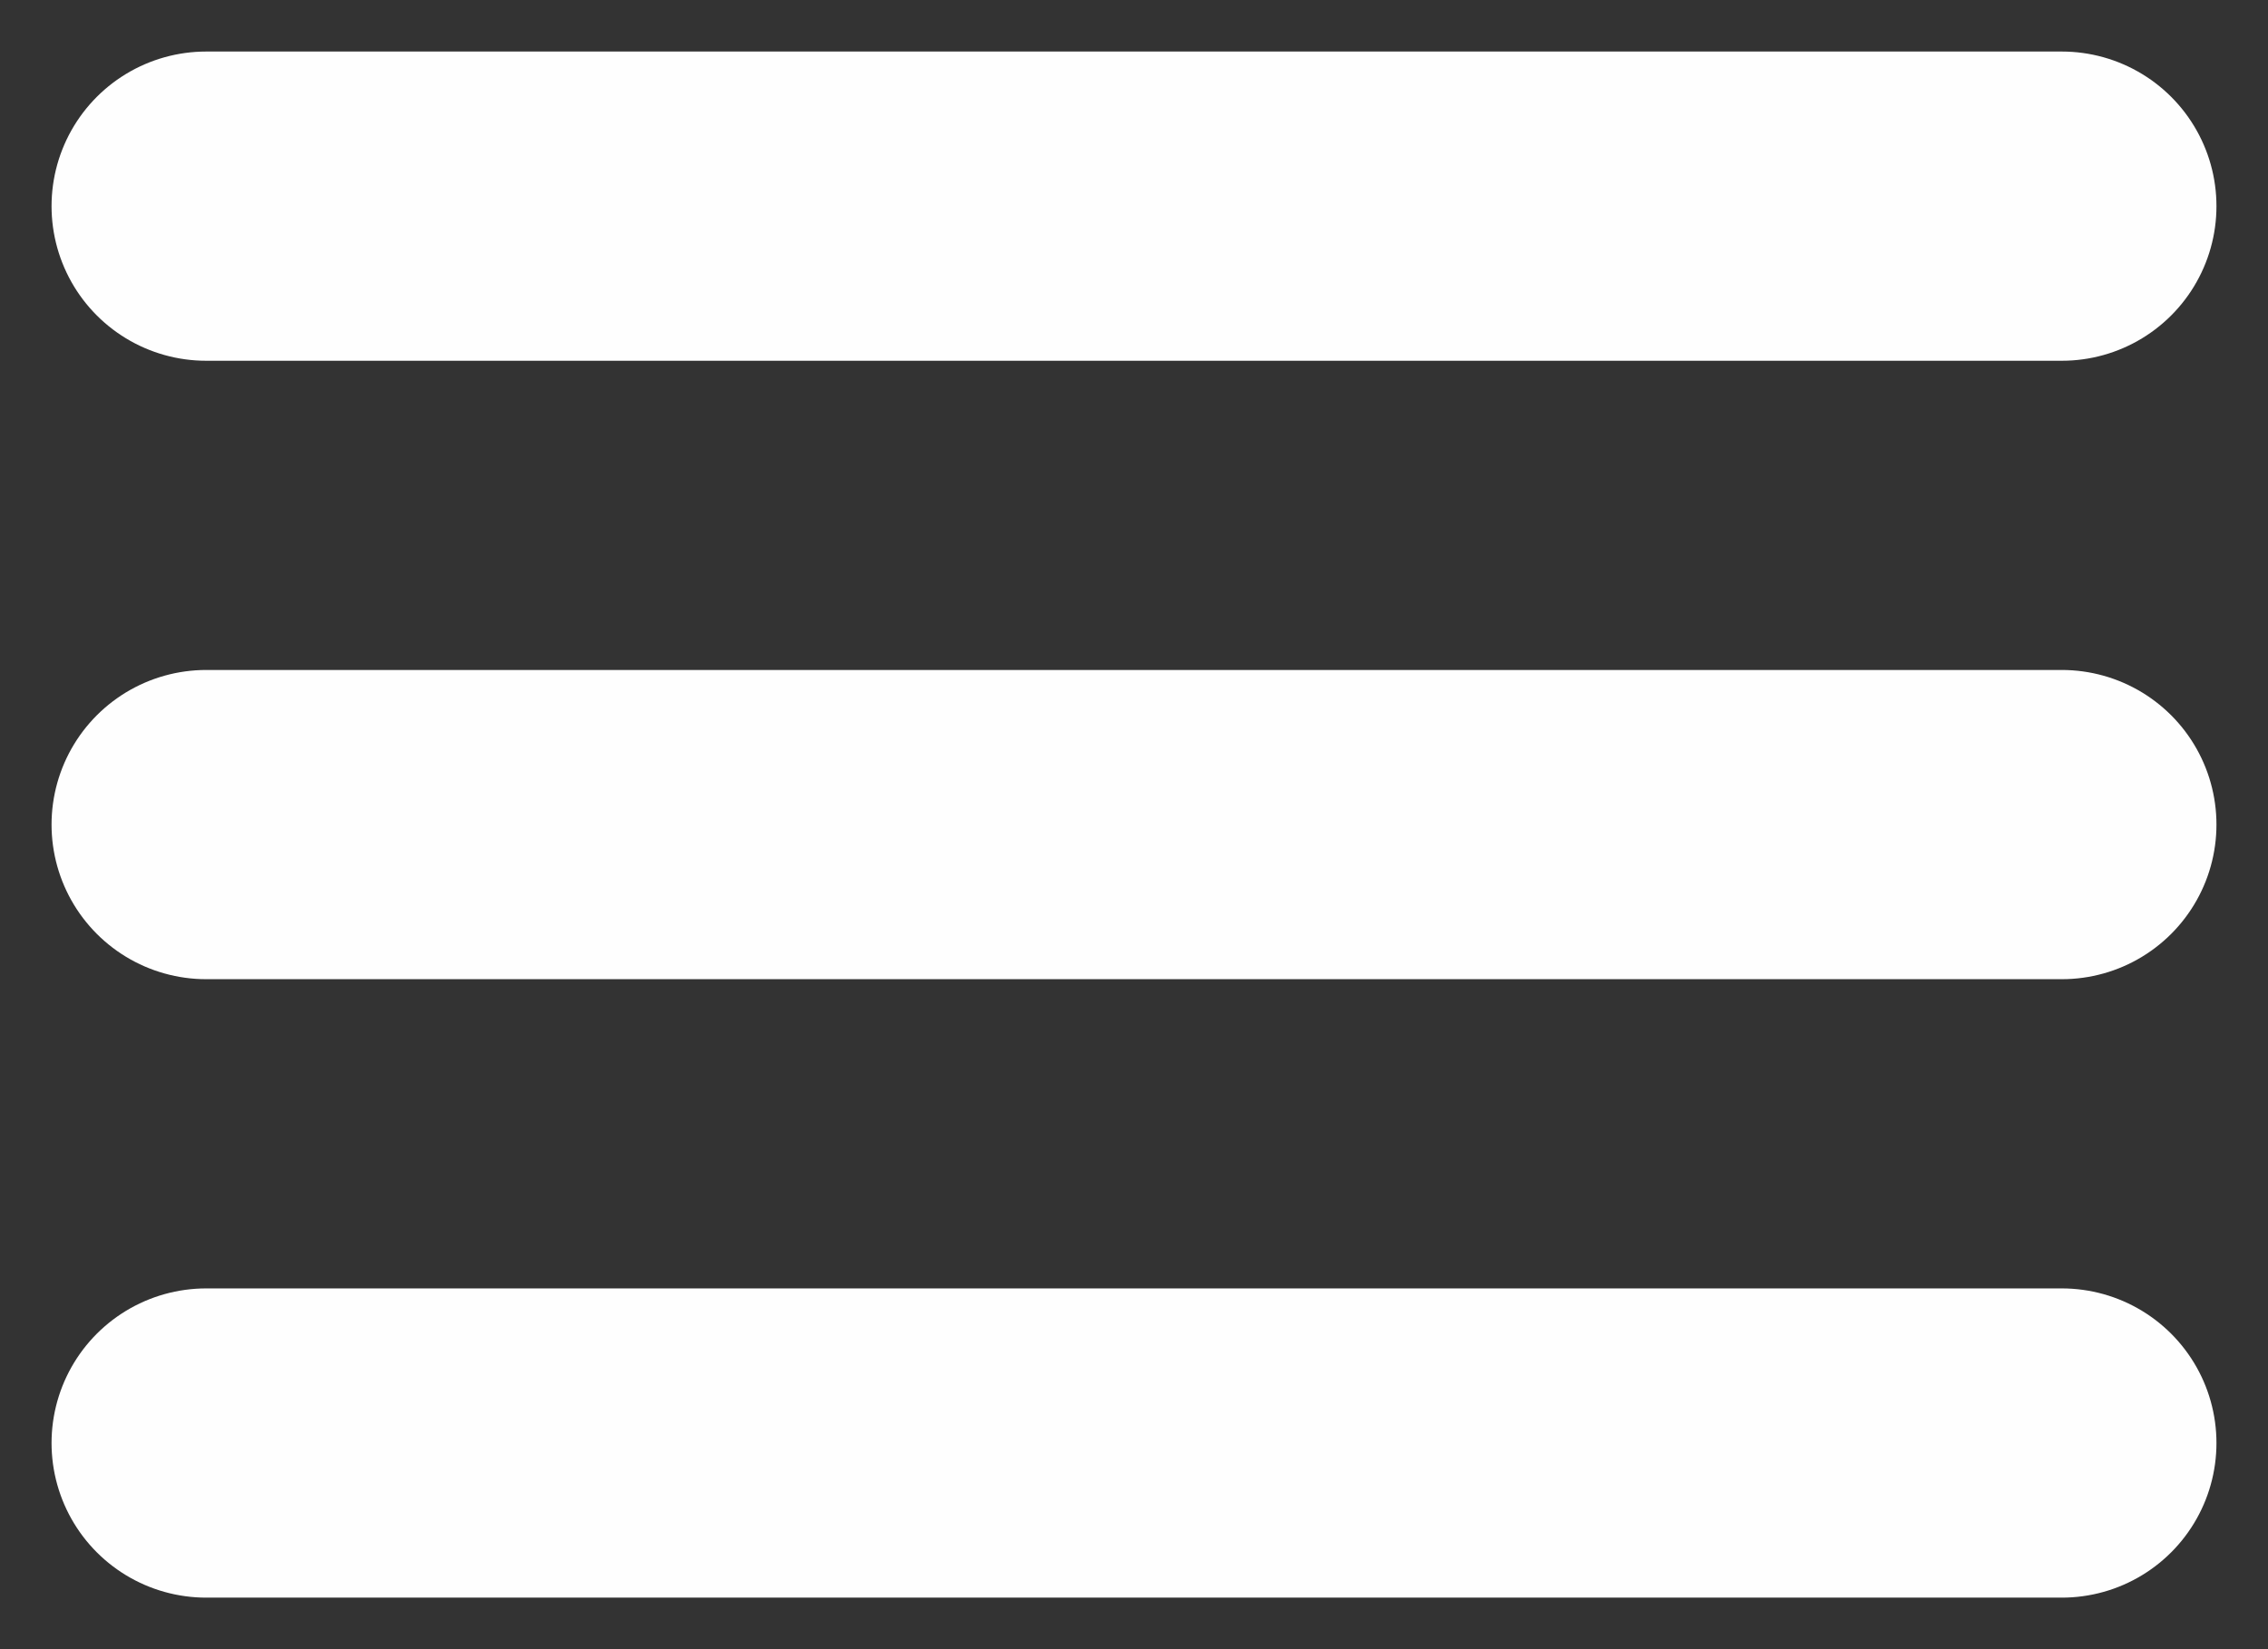 <svg width="22" height="16" viewBox="0 0 22 16" fill="none" xmlns="http://www.w3.org/2000/svg">
<rect x="0" y="0" width="22" height="16" fill="#333333" stroke="none"/>
<path d="M2 2H20" stroke="#FEFEFE" stroke-width="3" stroke-linecap="round"/>
<path d="M2 8H20" stroke="#FEFEFE" stroke-width="3" stroke-linecap="round"/>
<path d="M2 14H20" stroke="#FEFEFE" stroke-width="3" stroke-linecap="round"/>
</svg>

